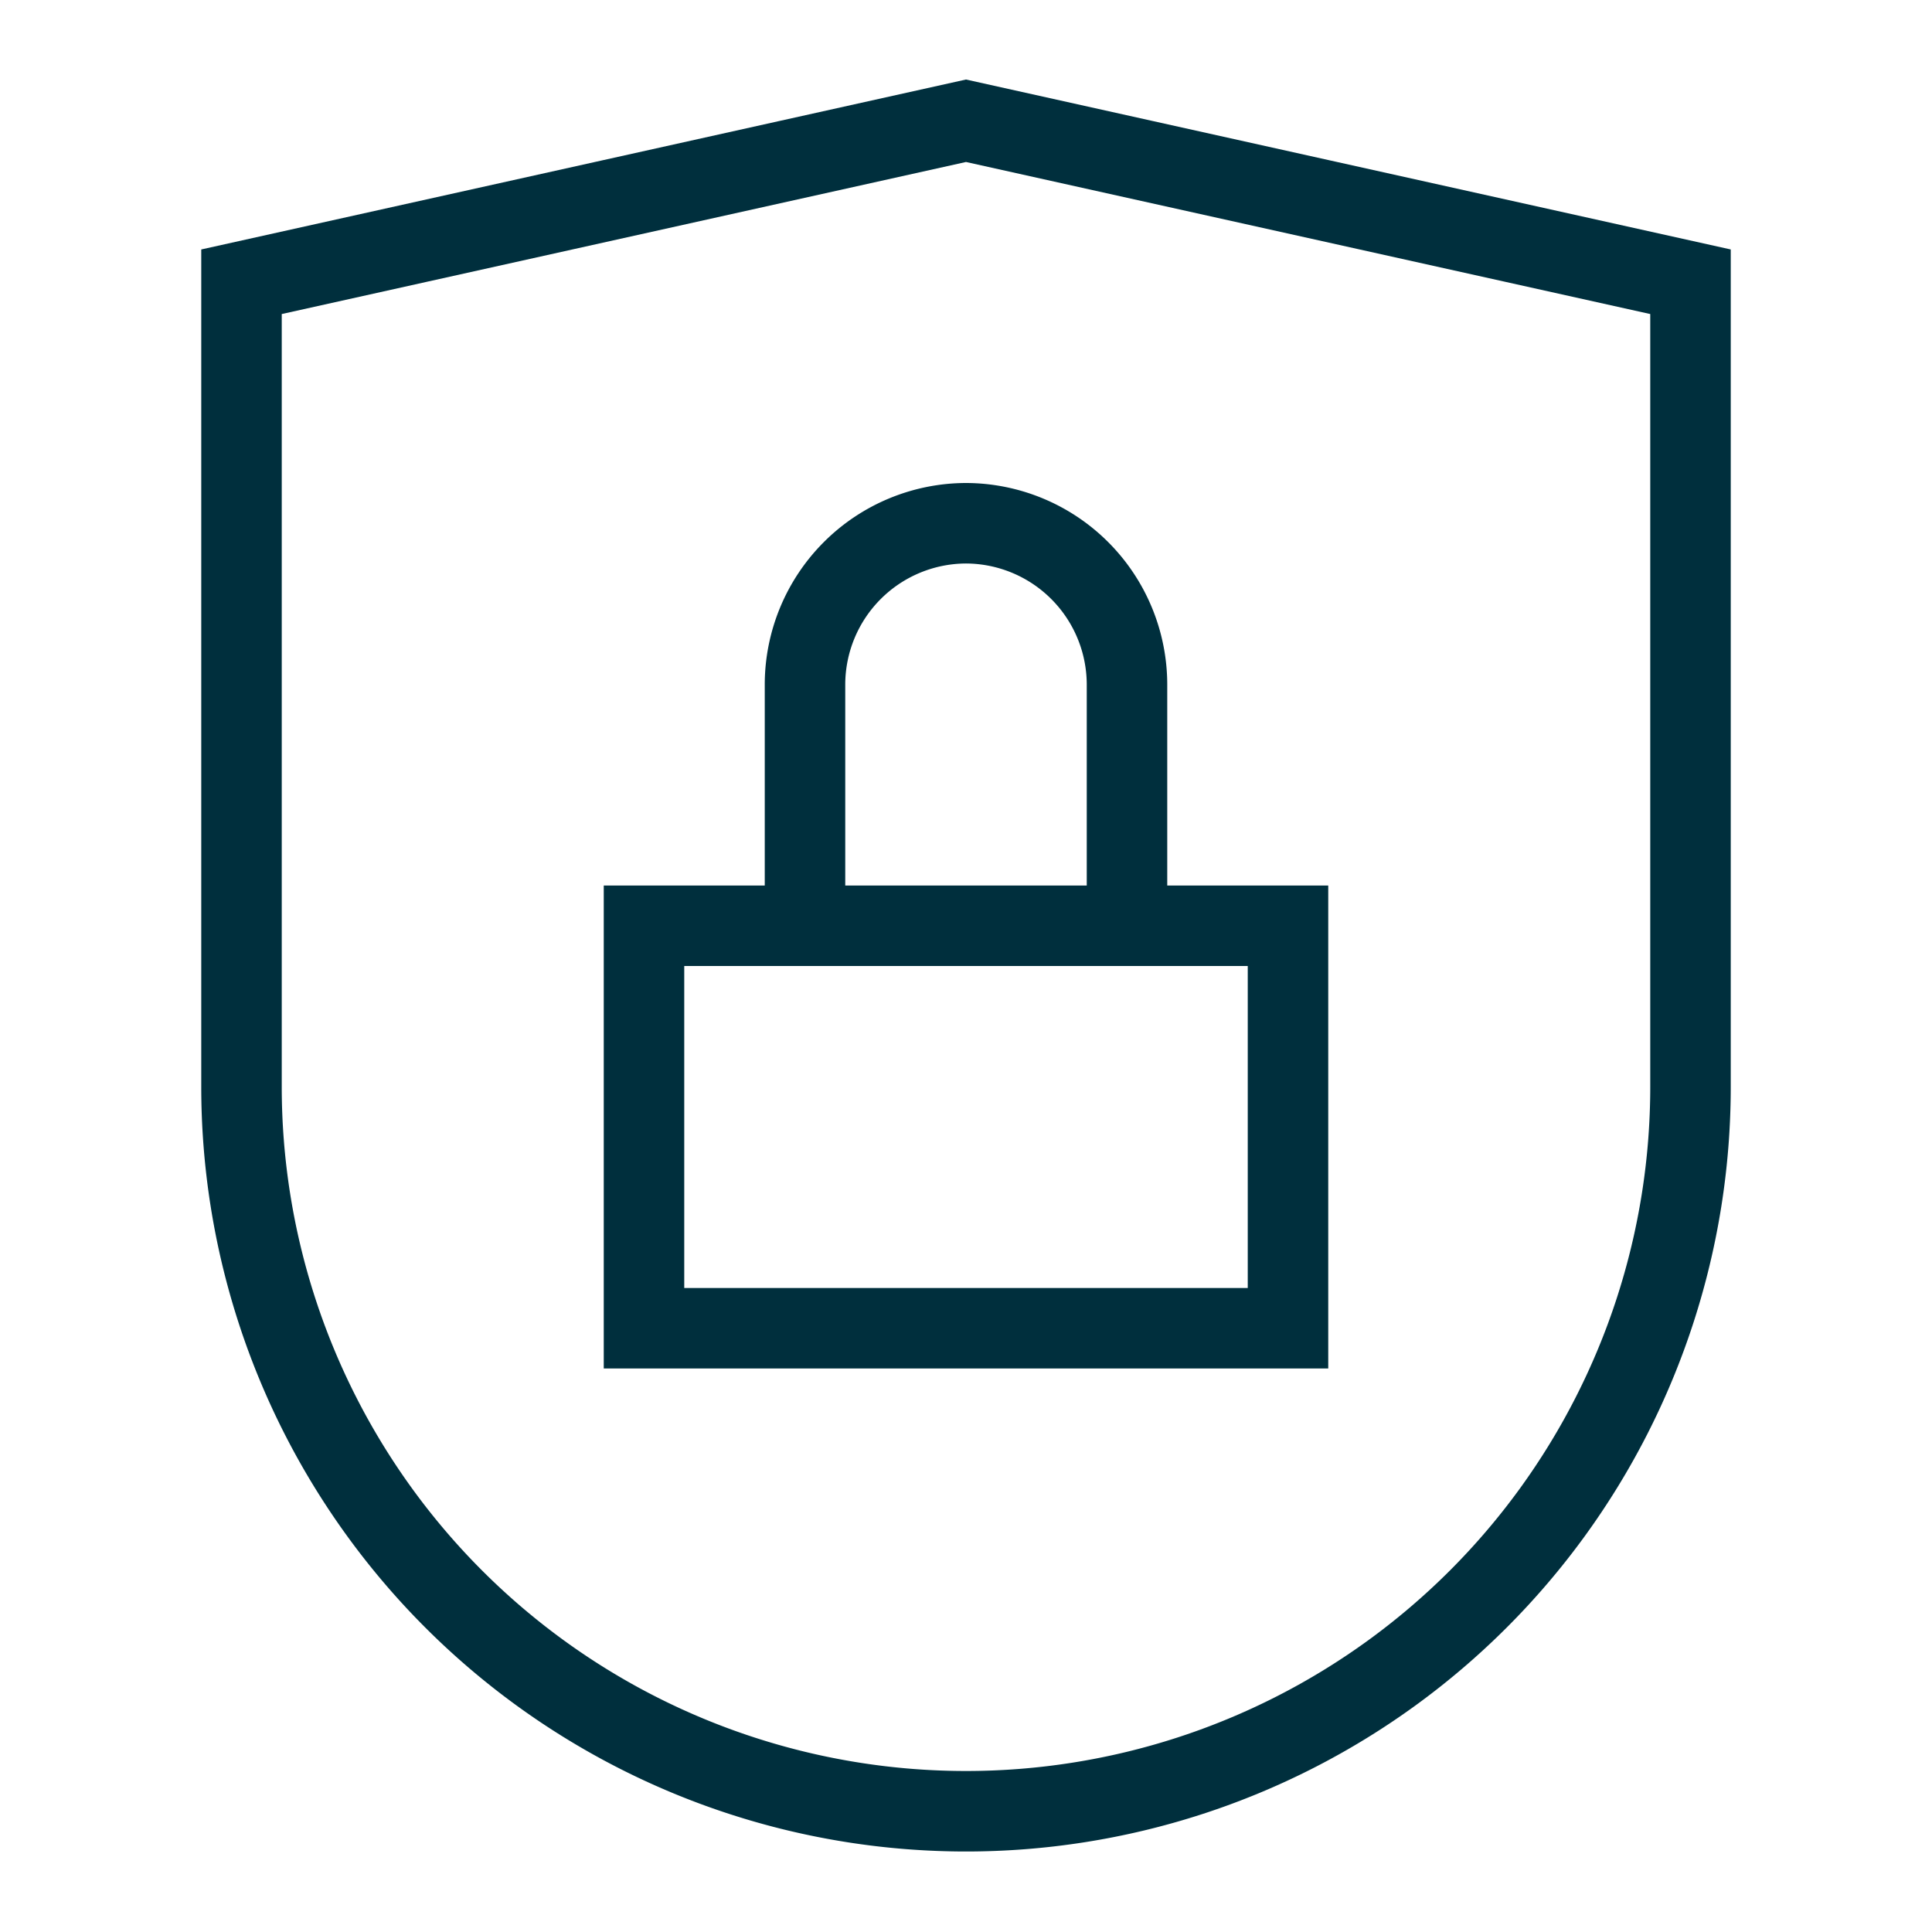 <svg xmlns="http://www.w3.org/2000/svg" stroke-width="2" viewBox="0 0 48 48">
  <g fill="none" stroke="#002f3d" stroke-linecap="square" stroke-miterlimit="10">
    <path d="M16 23h16v10H16zM20 23v-6a4.012 4.012 0 014-4h0a4.012 4.012 0 014 4v6" data-color="color-2"/>
    <path d="M42 27a18 18 0 01-36 0V7l18-4 18 4z"/>
  </g>
</svg>
